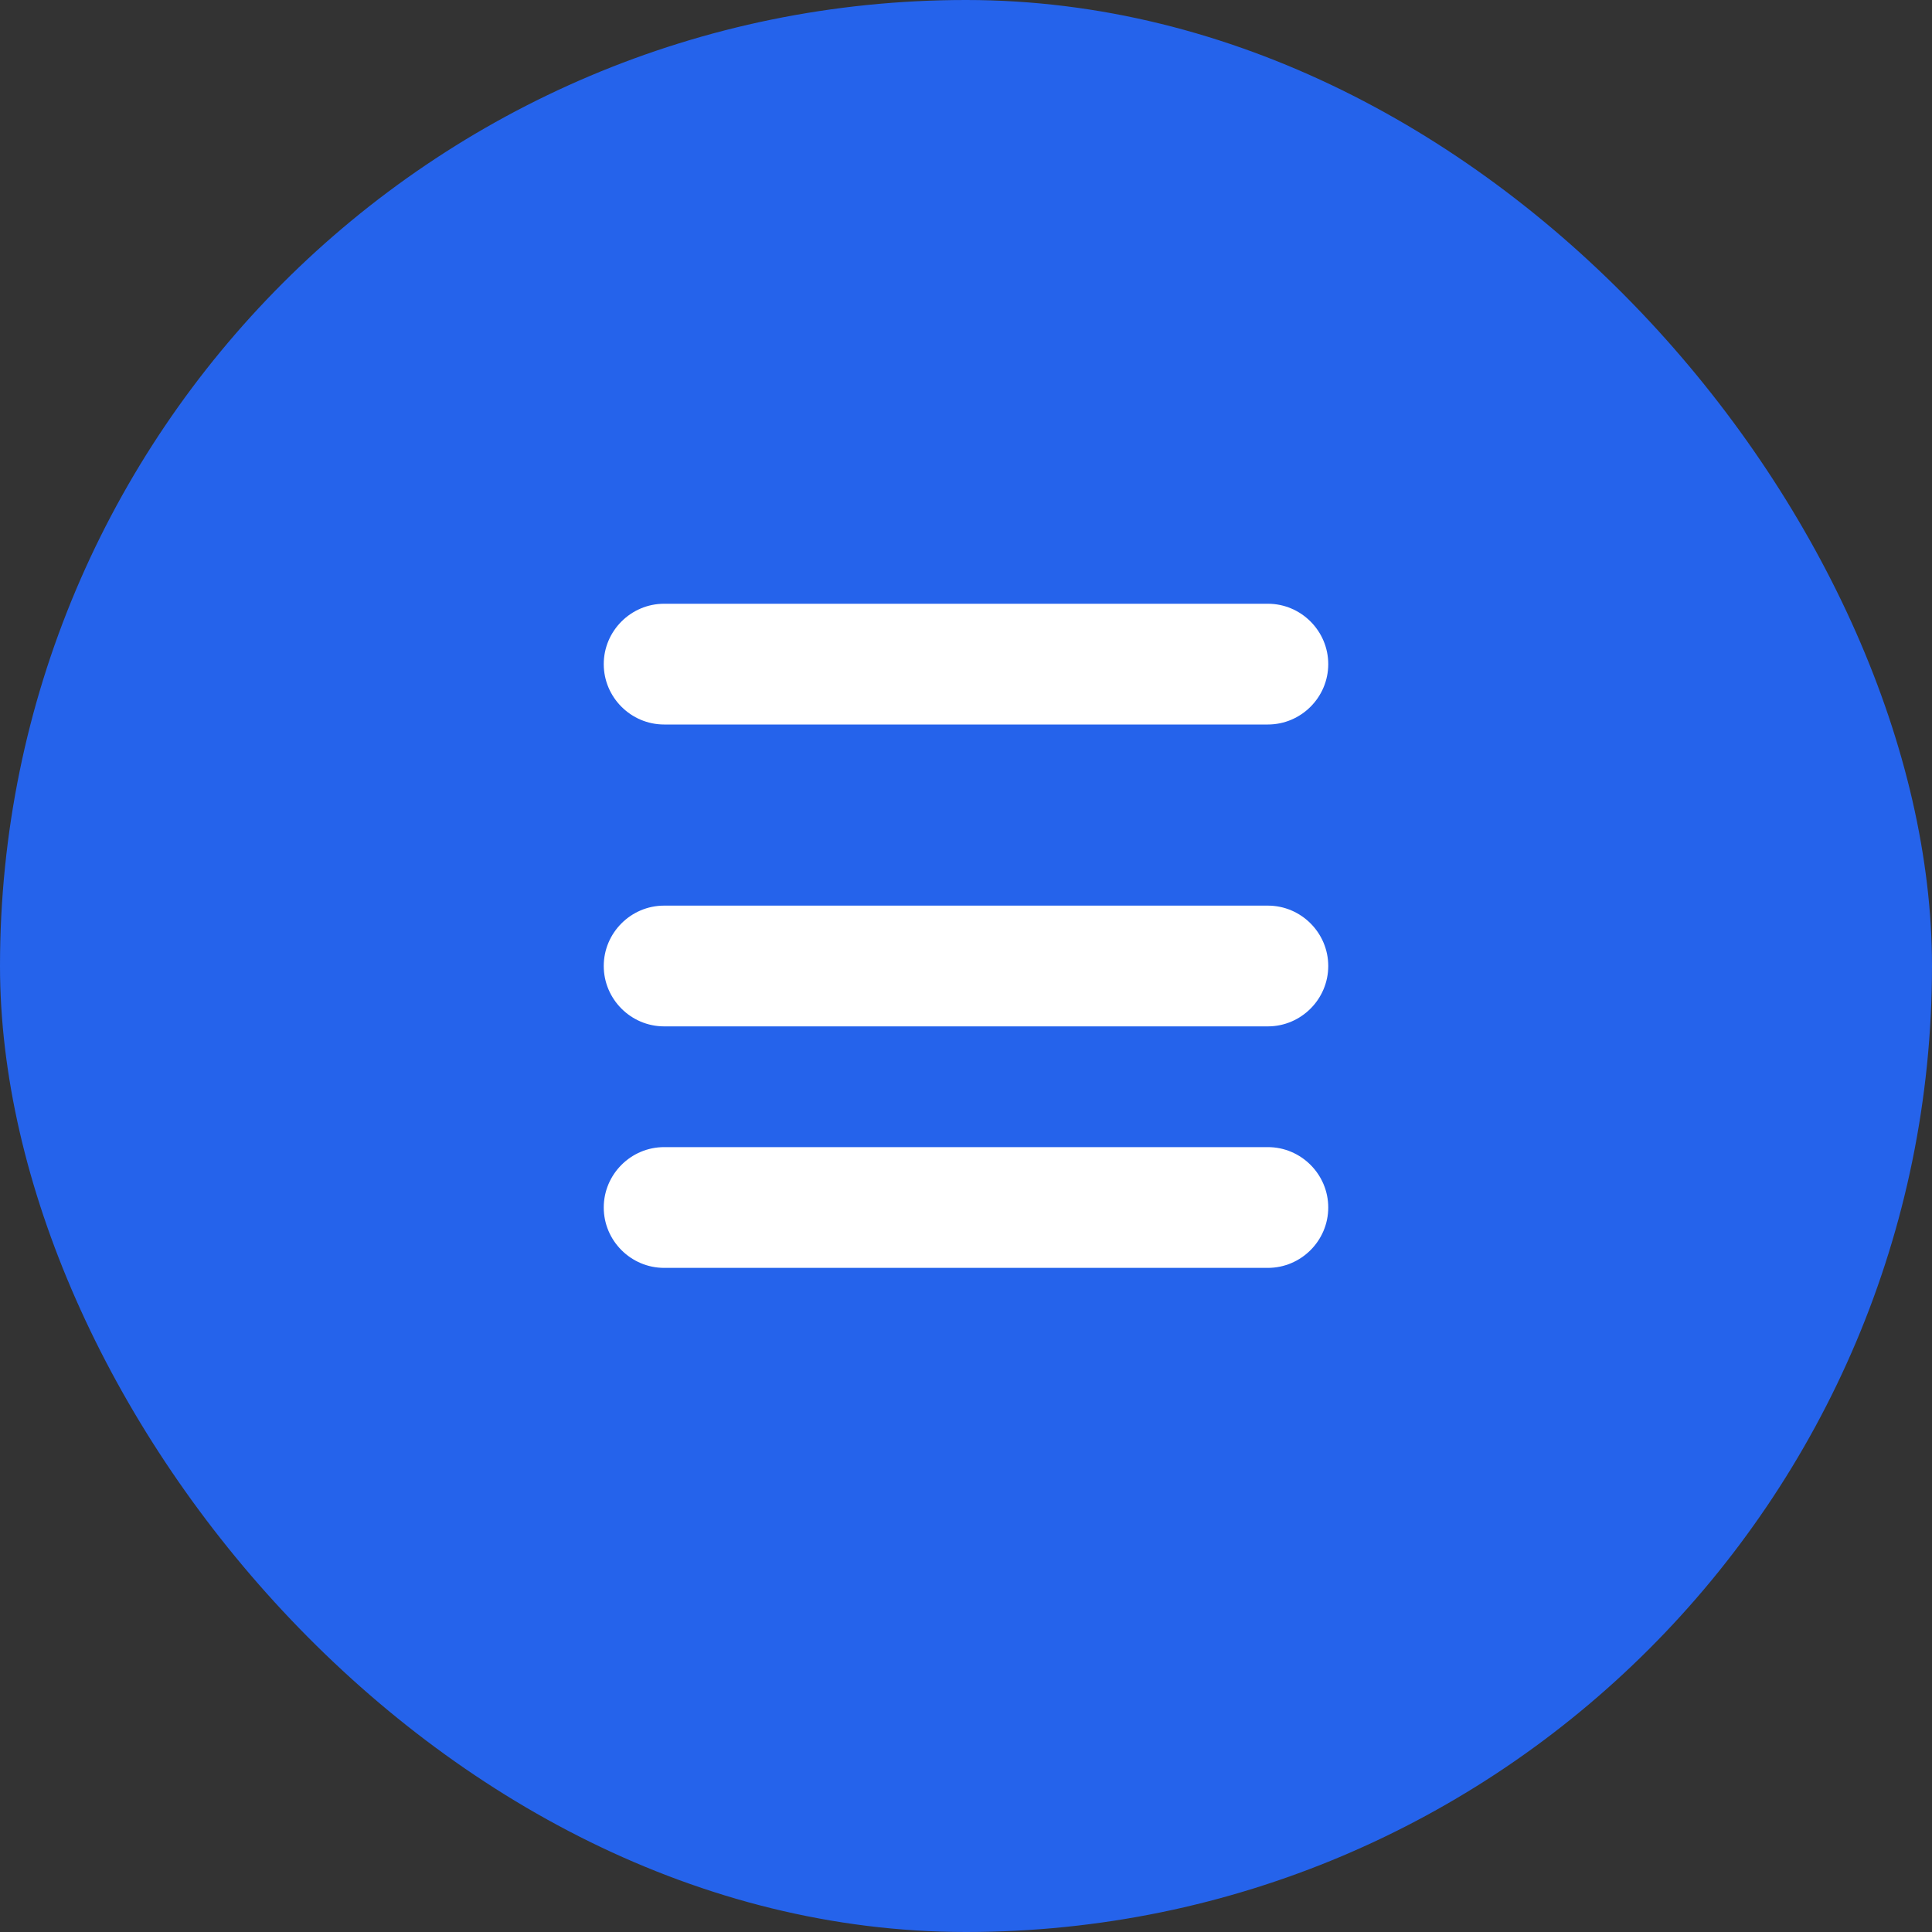 <svg width="192" height="192" viewBox="0 0 192 192" fill="none" xmlns="http://www.w3.org/2000/svg">
  <rect x="0" y="0" width="192" height="192" fill="#333333" stroke="none"/>
  <rect width="192" height="192" rx="96" fill="#2563eb"/>
  <path d="M132 96c0 3.3-2.7 6-6 6H66c-3.3 0-6-2.7-6-6s2.7-6 6-6h60c3.3 0 6 2.7 6 6zM66 72h60c3.3 0 6-2.7 6-6s-2.7-6-6-6H66c-3.3 0-6 2.7-6 6s2.7 6 6 6zM126 126H66c-3.3 0-6-2.7-6-6s2.7-6 6-6h60c3.3 0 6 2.7 6 6s-2.7 6-6 6z" fill="white"/>
</svg>